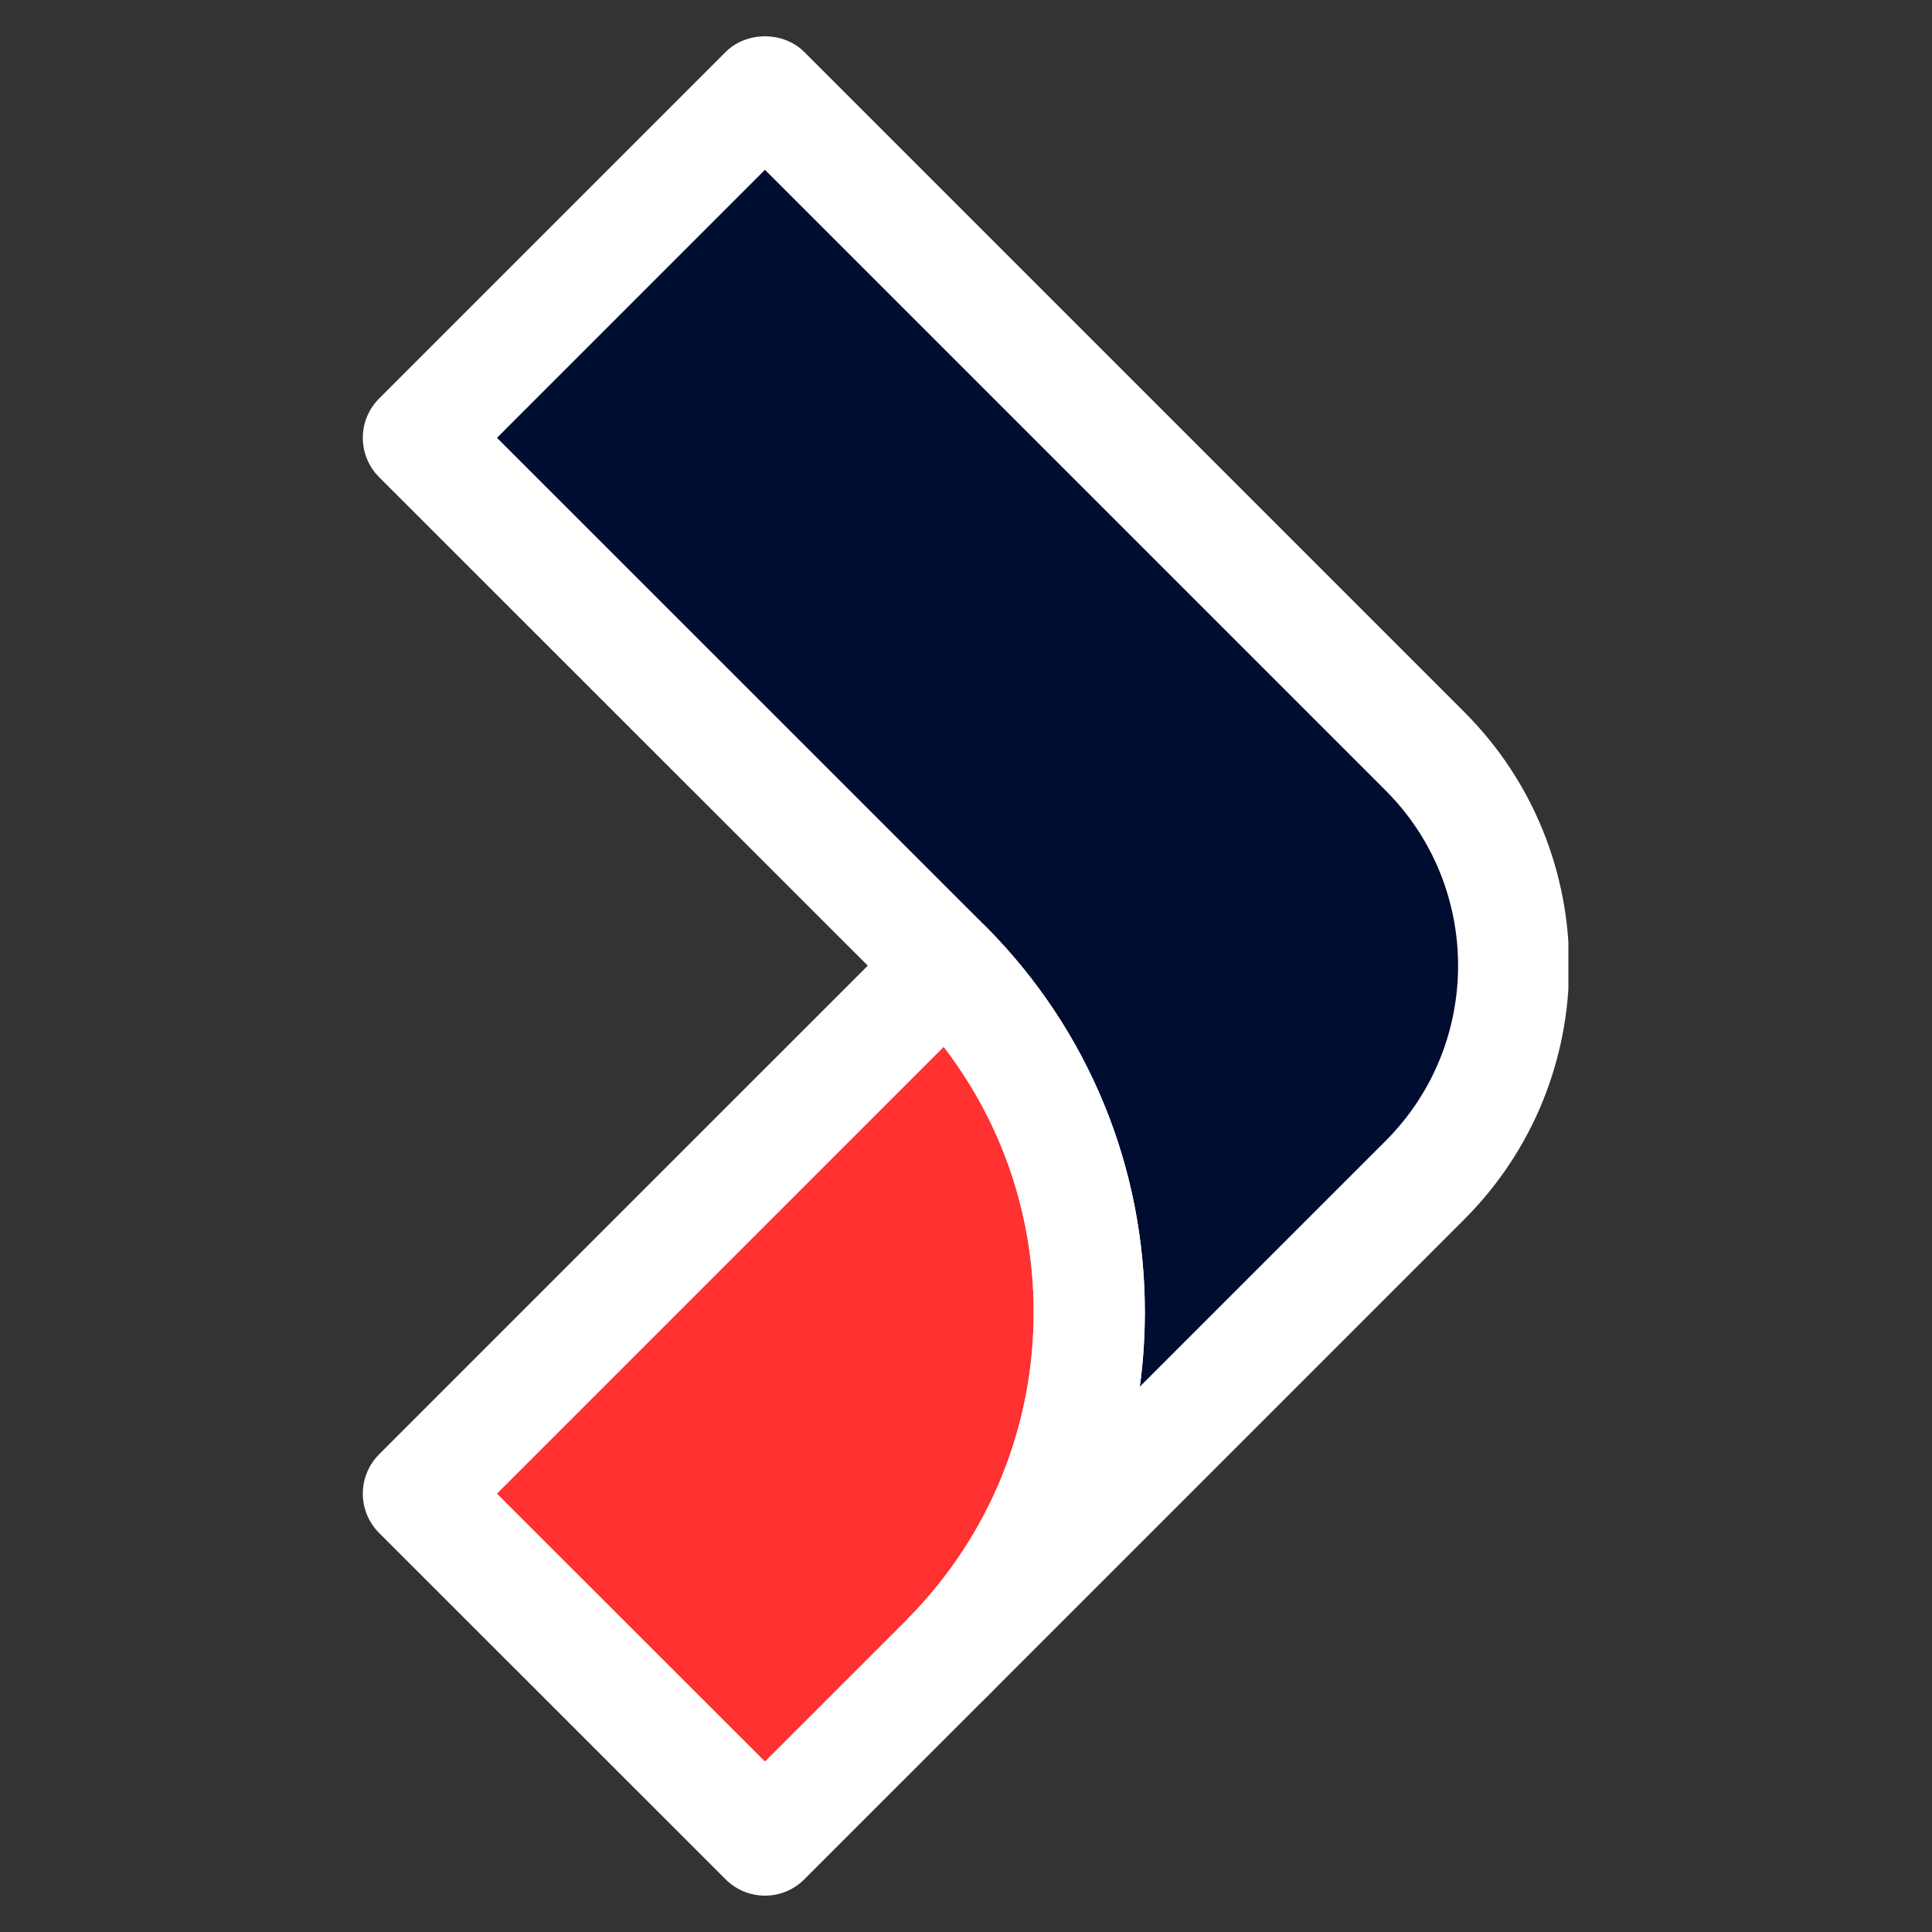 <svg xmlns="http://www.w3.org/2000/svg" xmlns:xlink="http://www.w3.org/1999/xlink" width="500" zoomAndPan="magnify" viewBox="0 0 375 375" height="500" preserveAspectRatio="xMidYMid meet" version="1.0"><rect x="0" y="0" width="375" height="375" fill="#333333" stroke="none"/><defs><clipPath id="520d6f9168"><path d="M 70.422 7 L 304.422 7 L 304.422 333 L 70.422 333 Z M 70.422 7 " clip-rule="nonzero"/></clipPath><clipPath id="254b5554ee"><path d="M 70.422 176 L 223 176 L 223 368 L 70.422 368 Z M 70.422 176 " clip-rule="nonzero"/></clipPath></defs><path fill="#000c30" d="M 210.152 297.59 L 283.012 221.188 L 295.543 176.66 L 261.387 125.008 L 145.773 20.742 L 81.395 85.461 L 187.5 190.398 L 206.109 229.5 L 205.211 260.734 Z M 210.152 297.59 " fill-opacity="1" fill-rule="nonzero"/><path fill="#ff3131" d="M 151.504 350.844 C 151.504 350.844 203.414 307.691 203.414 303.312 C 203.414 298.938 210.152 237.59 210.152 237.59 L 183.863 190.398 L 81.395 286.801 Z M 151.504 350.844 " fill-opacity="1" fill-rule="nonzero"/><g clip-path="url(#520d6f9168)"><path fill="#ffffff" d="M 184.266 332.164 C 181.523 332.164 178.781 331.125 176.68 329.047 C 172.461 324.875 172.406 318.078 176.551 313.836 C 192.086 297.945 200.641 276.941 200.641 254.695 C 200.641 232.391 192.051 211.371 176.438 195.449 C 176.121 195.16 175.816 194.855 175.531 194.527 L 73.582 92.613 C 71.559 90.586 70.422 87.844 70.422 84.984 C 70.422 82.121 71.559 79.379 73.582 77.355 L 140.852 10.086 C 144.898 6.039 152.059 6.039 156.105 10.086 L 284.207 138.191 C 311.363 165.344 311.363 209.527 284.207 236.684 L 191.891 329.004 C 189.789 331.109 187.023 332.164 184.266 332.164 Z M 191.203 179.711 C 191.289 179.785 191.367 179.867 191.449 179.945 C 211.289 199.973 222.215 226.52 222.215 254.695 C 222.215 259.57 221.887 264.395 221.242 269.145 L 268.957 221.434 C 287.699 202.688 287.699 172.188 268.957 153.441 L 148.477 32.965 L 96.465 84.984 L 190.773 179.273 C 190.91 179.41 191.059 179.559 191.203 179.711 Z M 191.203 179.711 " fill-opacity="1" fill-rule="nonzero"/></g><g clip-path="url(#254b5554ee)"><path fill="#ffffff" d="M 148.477 367.945 C 145.719 367.945 142.957 366.895 140.852 364.785 L 73.582 297.543 C 71.559 295.52 70.422 292.773 70.422 289.914 C 70.422 287.055 71.559 284.309 73.582 282.285 L 176.047 179.824 C 179.254 176.602 184.141 175.75 188.266 177.691 C 189.027 178.047 189.77 178.516 190.441 179.051 C 190.797 179.328 191.129 179.629 191.449 179.945 C 211.289 199.973 222.215 226.52 222.215 254.695 C 222.215 282.609 211.477 308.969 191.977 328.914 C 191.406 329.512 190.75 330.172 190.086 330.805 L 156.105 364.785 C 154 366.895 151.238 367.945 148.477 367.945 Z M 96.465 289.91 L 148.477 341.906 L 175.023 315.363 C 175.645 314.766 176.074 314.332 176.488 313.898 C 192.086 297.945 200.641 276.941 200.641 254.695 C 200.641 235.848 194.504 217.91 183.176 203.195 Z M 96.465 289.91 " fill-opacity="1" fill-rule="nonzero"/></g></svg>